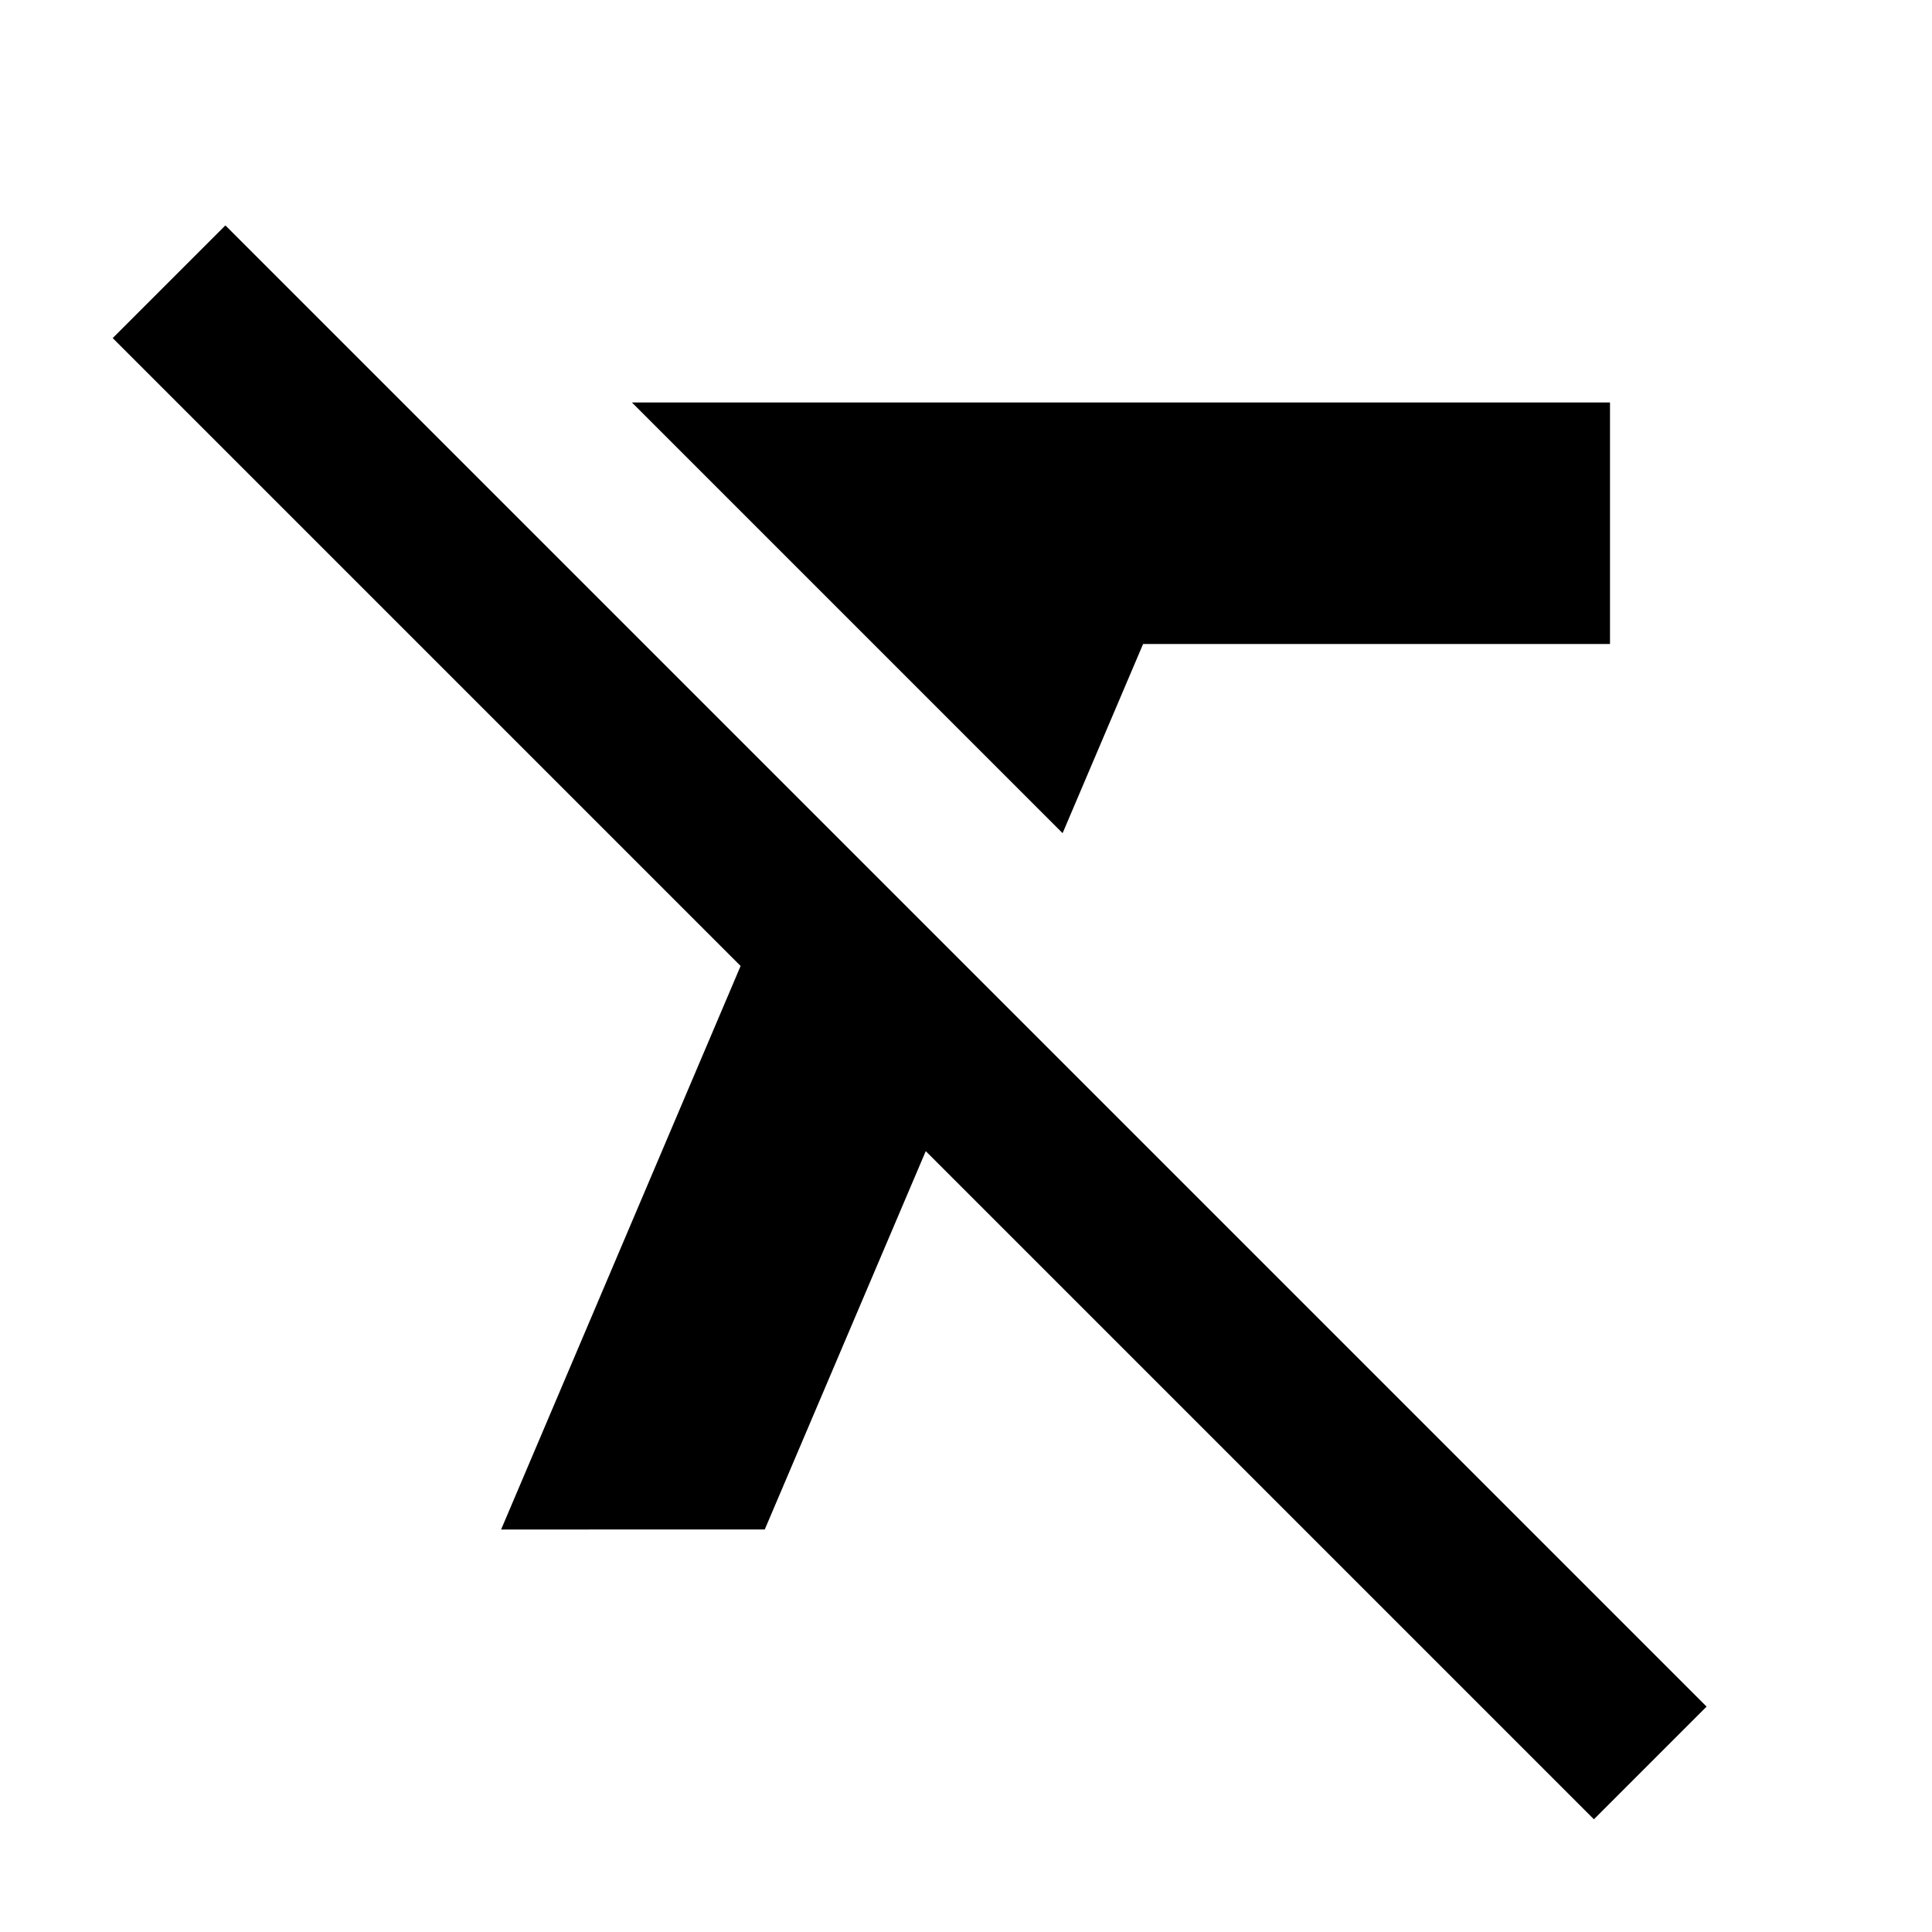 <svg xmlns="http://www.w3.org/2000/svg" height="24" viewBox="0 -960 960 960" width="24"><path d="m528-546-93-93-121-121h486v120H568l-40 94ZM792-56 460-388l-80 188H249l119-280L56-792l56-56 736 736-56 56Z"/></svg>